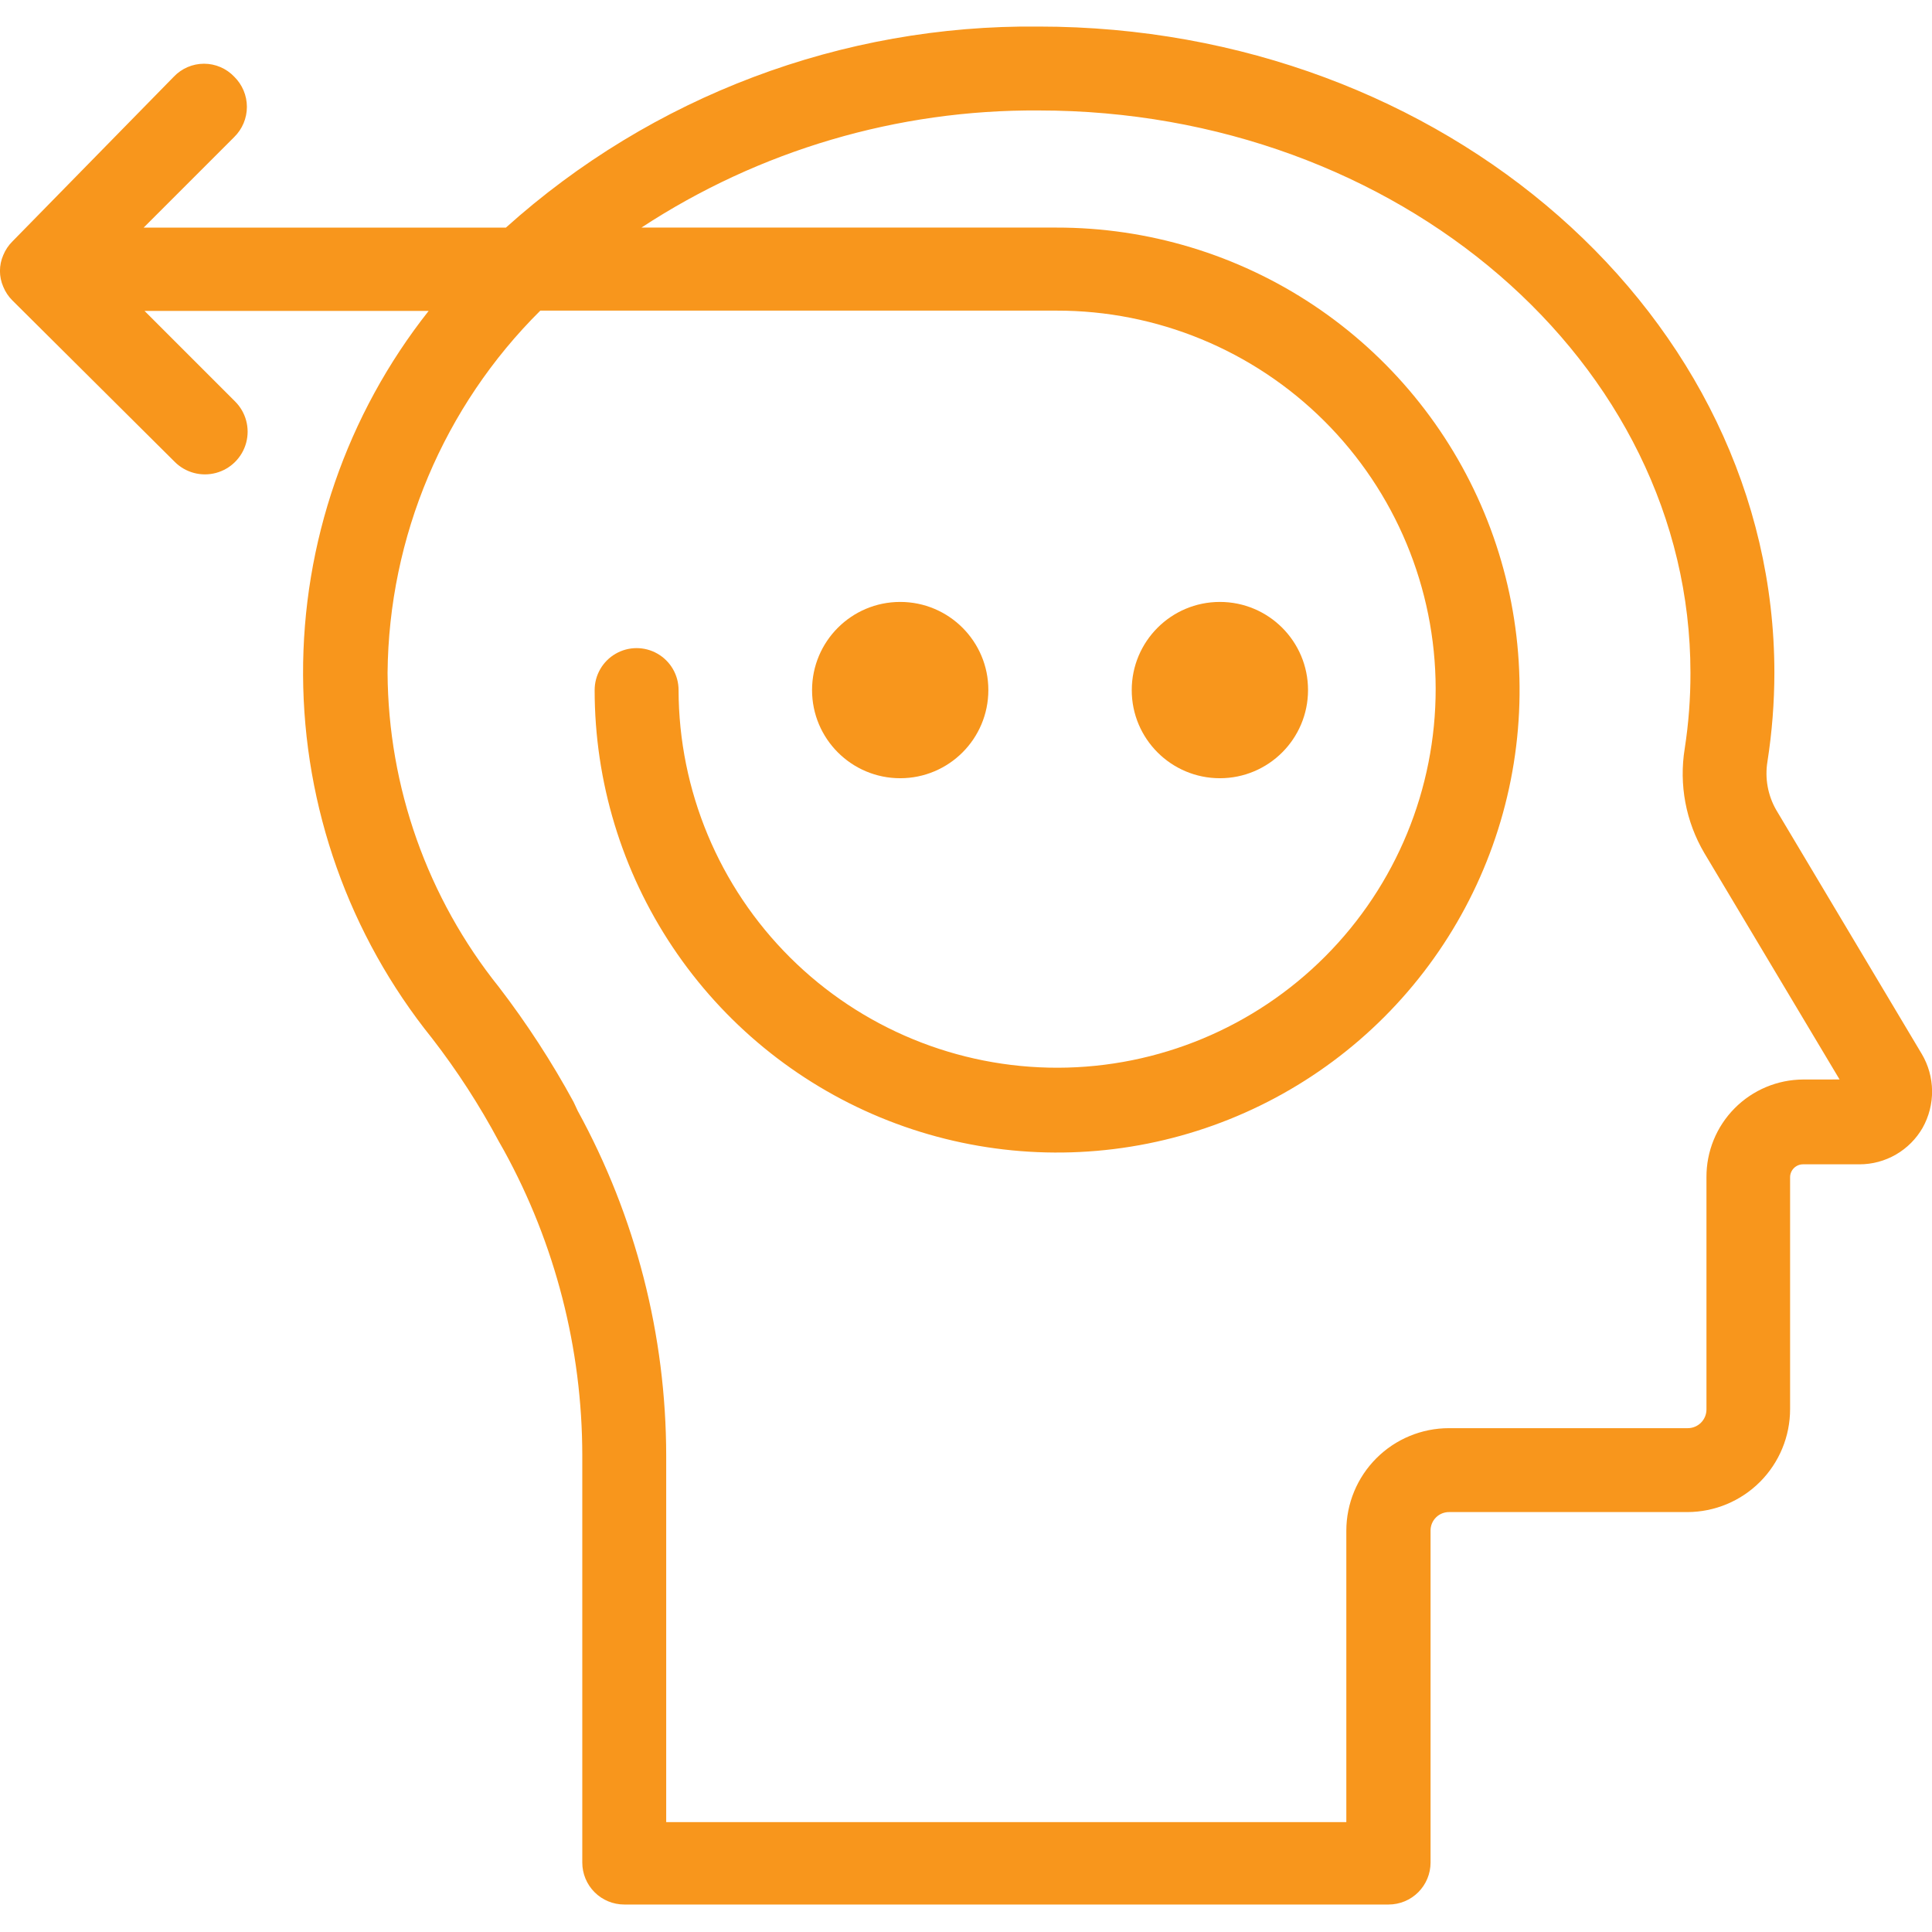<svg xmlns="http://www.w3.org/2000/svg" width="1200pt" height="1200pt" viewBox="0 0 1200 1200"><g fill="#f8961c"><path d="m1193.6 654.56-90.375-151.5c-5.203-9.078-7.125-19.672-5.438-30 2.848-18.238 4.289-36.668 4.312-55.125 0-221.44-204.94-401.44-456.94-401.44-122.05-1.273-240.15 43.285-330.94 124.88h-225l56.25-56.25c5.039-4.938 7.879-11.695 7.879-18.75s-2.84-13.812-7.879-18.75c-4.883-5.137-11.66-8.043-18.75-8.043s-13.867 2.906-18.75 8.043l-100.31 102.38c-2.418 2.41-4.328 5.277-5.625 8.438-2.746 6.277-2.746 13.41 0 19.688 1.297 3.16 3.207 6.027 5.625 8.438l100.88 100.31c6.699 6.699 16.461 9.316 25.613 6.863 9.148-2.453 16.297-9.602 18.75-18.75 2.453-9.152-0.164-18.914-6.863-25.613l-56.25-56.25h176.44c-50.867 64.391-78.363 144.14-77.988 226.2s28.598 161.56 80.051 225.48c15.656 20.23 29.582 41.742 41.625 64.312l3.188 5.625c31.789 57.926 48.488 122.92 48.562 189v253.12c0 6.914 2.746 13.543 7.633 18.43 4.887 4.887 11.516 7.633 18.43 7.633h474.75c6.914 0 13.543-2.746 18.43-7.633 4.887-4.887 7.633-11.516 7.633-18.43v-206.25c0-3.066 1.23-6.004 3.414-8.156 2.188-2.148 5.144-3.332 8.211-3.281h147.94c16.926-0.051 33.141-6.809 45.09-18.793 11.949-11.984 18.66-28.219 18.66-45.145v-144c0-4.453 3.609-8.062 8.062-8.062h35.062c7.949 0 15.762-2.098 22.641-6.082s12.59-9.711 16.547-16.605c3.945-7.031 5.973-14.98 5.875-23.043-0.102-8.066-2.32-15.961-6.438-22.895zm-73.5 15.938c-16.047 0.051-31.41 6.484-42.703 17.883-11.293 11.398-17.586 26.824-17.484 42.867v144.19c0 6.422-5.203 11.625-11.625 11.625h-148.31c-16.906 0-33.121 6.715-45.078 18.672s-18.672 28.172-18.672 45.078v180.94h-422.44v-227.44c-0.051-74.914-18.941-148.61-54.938-214.31l-2.625-5.625c-13.562-24.918-29.047-48.738-46.312-71.25-44.402-55.406-68.781-124.19-69.188-195.19 0.75-84.57 34.844-165.43 94.875-225h320.62c62.348-0.098 122.18 24.57 166.34 68.578 44.164 44.012 69.039 103.76 69.156 166.11 0.113 62.348-24.539 122.19-68.535 166.36-44 44.176-103.74 69.066-166.09 69.199s-122.2-24.504-166.38-68.492c-44.188-43.988-69.094-103.72-69.242-166.07 0-9.312-4.969-17.914-13.031-22.57s-18-4.656-26.062 0-13.031 13.258-13.031 22.57c0 56.828 16.855 112.38 48.438 159.62 31.578 47.246 76.465 84.066 128.97 105.8 52.512 21.727 110.29 27.395 166.02 16.281 55.73-11.113 106.91-38.508 147.07-78.719 40.156-40.211 67.484-91.43 78.527-147.18 11.039-55.746 5.297-113.51-16.5-166-21.801-52.48-58.676-97.316-105.96-128.84-47.289-31.516-102.86-48.301-159.69-48.227h-257.81c73.281-48.039 159.13-73.348 246.75-72.75 223.12 0 404.81 156.38 404.81 349.31 0.039 15.758-1.152 31.492-3.562 47.062-3.637 22.383 0.676 45.336 12.188 64.875l84 140.62z"></path><path d="m613.88 428.62c0 30.238-24.512 54.75-54.75 54.75s-54.75-24.512-54.75-54.75 24.512-54.75 54.75-54.75 54.75 24.512 54.75 54.75"></path><path d="m812.44 428.62c0 30.238-24.512 54.75-54.75 54.75s-54.75-24.512-54.75-54.75 24.512-54.75 54.75-54.75 54.75 24.512 54.75 54.75"></path></g></svg>